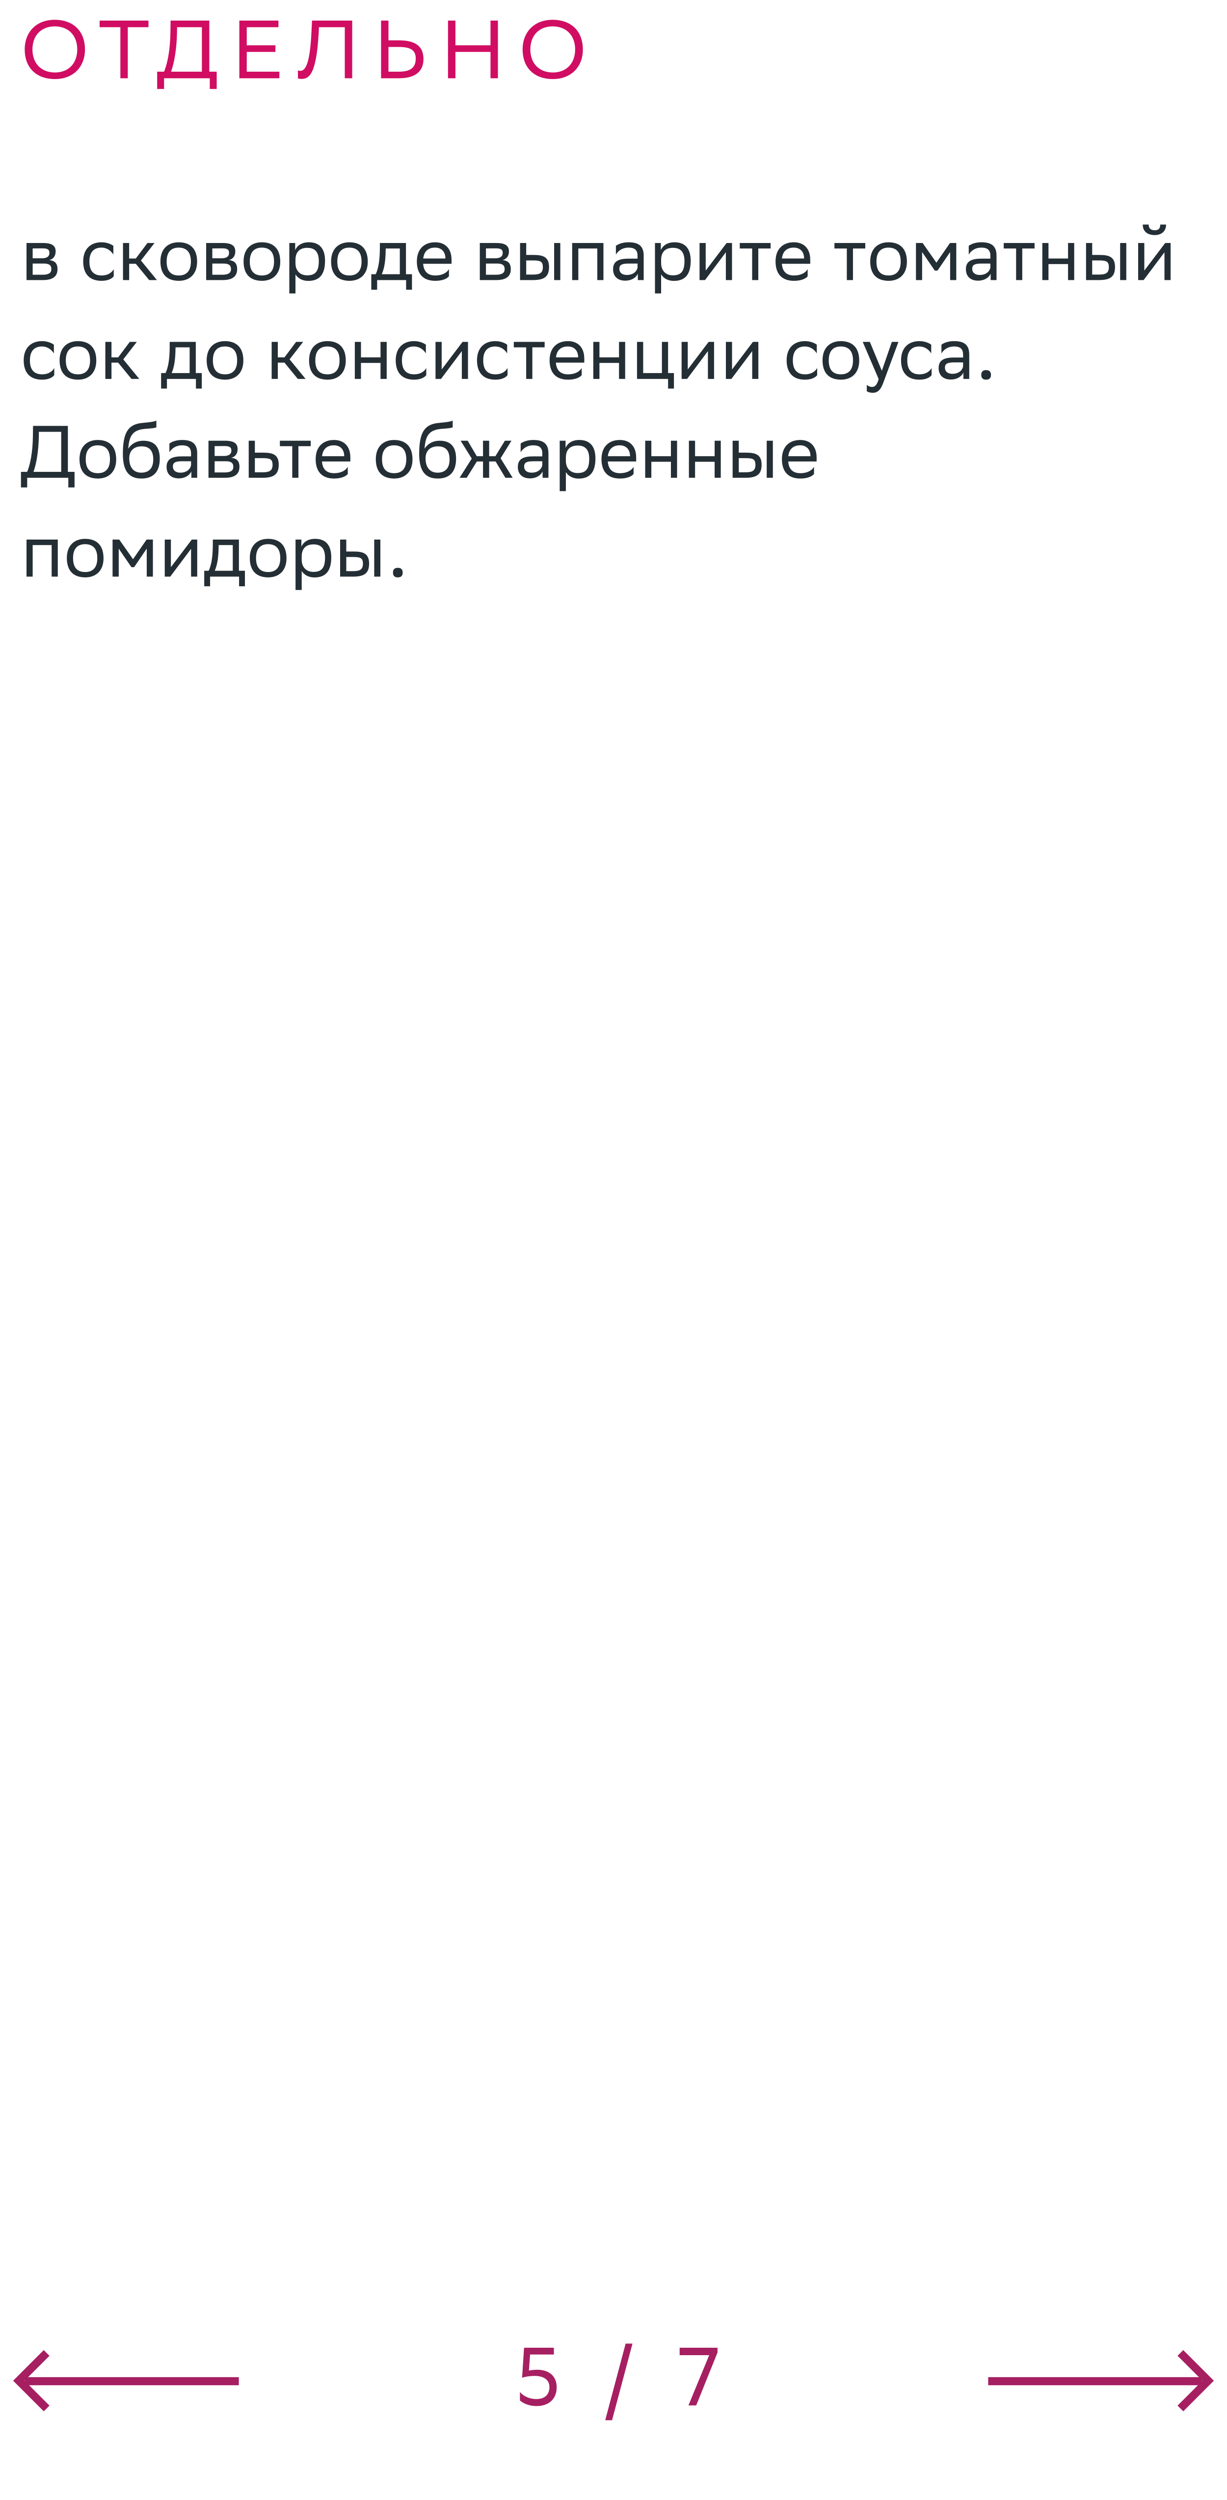 <svg xmlns="http://www.w3.org/2000/svg" width="298" height="607" viewBox="0 0 298 607" fill="none"><path d="M6 11.98C6 7.84 8.76 4.8 13.32 4.8C17.82 4.82 20.64 7.58 20.64 12.02C20.64 16.16 17.88 19.2 13.32 19.2C8.8 19.18 6 16.44 6 11.98ZM7.88 12C7.88 15.16 9.78 17.58 13.34 17.6C16.68 17.6 18.76 15.36 18.76 12C18.76 8.84 16.86 6.42 13.3 6.4C9.94 6.42 7.88 8.66 7.88 12ZM36.056 5V6.6H31.036V19H29.236V6.6H24.196V5H36.056ZM38.17 17.4H39.85C40.65 15.46 41.33 12.22 41.39 7.9L41.43 5H50.83V17.4H52.63V21.6H50.95V19H39.85V21.6H38.17V17.4ZM42.99 7.96C42.91 11.68 42.37 15.16 41.55 17.4H49.03V6.6H43.01L42.99 7.96ZM66.889 11V12.6H59.929V17.4H67.849V19H58.129V5H67.629V6.6H59.929V11H66.889ZM83.739 19V6.6H77.459L77.399 7.96C76.839 18.14 75.059 19.16 73.199 19.16C72.859 19.16 72.659 19.14 72.359 19.04V17.1C72.559 17.18 72.739 17.2 72.899 17.2C73.879 17.2 75.219 16.46 75.639 7.9L75.779 5H85.539V19H83.739ZM94.347 5V9.8H96.927C100.847 9.8 102.847 11.2 102.847 14.34C102.847 17.42 100.747 19 96.927 19H92.547V5H94.347ZM96.807 11.4H94.347V17.4H96.867C99.527 17.4 100.967 16.56 100.967 14.22C100.967 12.12 99.687 11.4 96.807 11.4ZM119.129 19V12.6H110.609V19H108.809V5H110.609V11H119.129V5H120.929V19H119.129ZM126.922 11.98C126.922 7.84 129.682 4.8 134.242 4.8C138.742 4.82 141.562 7.58 141.562 12.02C141.562 16.16 138.802 19.2 134.242 19.2C129.722 19.18 126.922 16.44 126.922 11.98ZM128.802 12C128.802 15.16 130.702 17.58 134.262 17.6C137.602 17.6 139.682 15.36 139.682 12C139.682 8.84 137.782 6.42 134.222 6.4C130.862 6.42 128.802 8.66 128.802 12Z" fill="#D00D62"></path><path d="M6.44 68V59H10.454C12.74 59 13.514 59.738 13.514 61.034C13.514 62.168 12.938 62.906 11.966 63.14C13.118 63.284 13.964 63.752 13.964 65.336C13.964 67.118 12.83 68 10.382 68H6.44ZM7.934 66.704H10.364C11.84 66.704 12.47 66.254 12.47 65.354C12.47 64.274 11.768 63.986 10.634 63.986H7.934V66.704ZM7.934 62.708H10.148C11.264 62.708 12.002 62.366 12.002 61.376C12.002 60.494 11.408 60.296 10.274 60.296L7.934 60.314V62.708ZM27.621 67.082C27.207 67.64 26.217 68.18 24.687 68.18C21.843 68.18 20.205 66.614 20.205 63.464C20.205 60.35 22.113 58.82 24.651 58.82C25.857 58.82 26.937 59.234 27.531 59.684V61.808C26.919 60.8 25.875 60.116 24.651 60.116C22.761 60.116 21.717 61.25 21.717 63.464V63.518C21.717 65.822 22.779 66.884 24.687 66.884C26.181 66.884 27.171 66.2 27.621 65.336V67.082ZM29.872 68V59H31.366V62.762H32.986L35.812 59H37.522L34.228 63.248L38.116 68H36.226L32.986 64.04H31.366V68H29.872ZM38.961 63.464C38.961 60.35 40.869 58.82 43.407 58.82C46.233 58.838 47.871 60.404 47.871 63.536C47.871 66.65 45.963 68.18 43.425 68.18C40.581 68.162 38.961 66.614 38.961 63.464ZM40.473 63.464V63.518C40.473 65.822 41.517 66.884 43.425 66.884C45.315 66.884 46.359 65.75 46.359 63.536V63.482C46.359 61.196 45.297 60.134 43.407 60.116C41.517 60.116 40.473 61.25 40.473 63.464ZM50.069 68V59H54.083C56.369 59 57.143 59.738 57.143 61.034C57.143 62.168 56.567 62.906 55.595 63.14C56.747 63.284 57.593 63.752 57.593 65.336C57.593 67.118 56.459 68 54.011 68H50.069ZM51.563 66.704H53.993C55.469 66.704 56.099 66.254 56.099 65.354C56.099 64.274 55.397 63.986 54.263 63.986H51.563V66.704ZM51.563 62.708H53.777C54.893 62.708 55.631 62.366 55.631 61.376C55.631 60.494 55.037 60.296 53.903 60.296L51.563 60.314V62.708ZM59.158 63.464C59.158 60.35 61.066 58.82 63.604 58.82C66.43 58.838 68.068 60.404 68.068 63.536C68.068 66.65 66.16 68.18 63.622 68.18C60.778 68.162 59.158 66.614 59.158 63.464ZM60.67 63.464V63.518C60.67 65.822 61.714 66.884 63.622 66.884C65.512 66.884 66.556 65.75 66.556 63.536V63.482C66.556 61.196 65.494 60.134 63.604 60.116C61.714 60.116 60.67 61.25 60.67 63.464ZM70.266 71.24V59H71.688V60.728C72.138 59.684 73.2 58.82 75.018 58.82C77.412 58.82 78.942 60.152 78.942 63.302C78.942 66.848 77.412 68.198 74.838 68.198C73.326 68.198 72.264 67.46 71.76 66.614V71.24H70.266ZM71.76 63.014V63.878C71.76 65.75 72.912 66.848 74.604 66.848C76.584 66.848 77.43 65.894 77.43 63.392C77.43 60.98 76.314 60.17 74.622 60.17C72.75 60.17 71.796 61.214 71.76 63.014ZM80.41 63.464C80.41 60.35 82.318 58.82 84.856 58.82C87.682 58.838 89.32 60.404 89.32 63.536C89.32 66.65 87.412 68.18 84.874 68.18C82.03 68.162 80.41 66.614 80.41 63.464ZM81.922 63.464V63.518C81.922 65.822 82.966 66.884 84.874 66.884C86.764 66.884 87.808 65.75 87.808 63.536V63.482C87.808 61.196 86.746 60.134 84.856 60.116C82.966 60.116 81.922 61.25 81.922 63.464ZM90.172 66.578H91.252C91.864 65.246 92.26 63.41 92.26 60.026V59H98.596V66.578H100.054V70.34H98.632V68H91.594V70.34H90.172V66.578ZM93.664 61.07C93.61 63.374 93.376 65.048 92.728 66.578H97.102V60.332H93.682L93.664 61.07ZM105.686 58.82C108.17 58.82 109.664 60.404 109.664 63.068V64.04H102.77C102.914 65.984 103.958 66.884 105.722 66.884C107.45 66.884 108.548 66.2 109.034 65.336V67.082C108.584 67.64 107.486 68.18 105.722 68.18C102.878 68.18 101.24 66.614 101.24 63.464C101.24 60.35 103.148 58.82 105.686 58.82ZM105.686 60.116C103.994 60.116 102.986 61.016 102.788 62.762H108.17V62.744C108.17 61.016 107.108 60.116 105.686 60.116ZM116.532 68V59H120.546C122.832 59 123.606 59.738 123.606 61.034C123.606 62.168 123.03 62.906 122.058 63.14C123.21 63.284 124.056 63.752 124.056 65.336C124.056 67.118 122.922 68 120.474 68H116.532ZM118.026 66.704H120.456C121.932 66.704 122.562 66.254 122.562 65.354C122.562 64.274 121.86 63.986 120.726 63.986H118.026V66.704ZM118.026 62.708H120.24C121.356 62.708 122.094 62.366 122.094 61.376C122.094 60.494 121.5 60.296 120.366 60.296L118.026 60.314V62.708ZM126.305 68V59H127.799V61.898H129.617C132.047 61.898 133.325 62.474 133.343 64.814C133.343 67.154 132.227 68 129.383 68H126.305ZM134.585 68V59H136.079V68H134.585ZM131.849 64.814C131.813 63.482 131.255 63.23 129.455 63.23H127.799V66.668H129.365C131.093 66.668 131.849 66.308 131.849 64.814ZM145.063 68V60.332H140.455V68H138.961V59H146.557V68H145.063ZM149.582 61.808V59.684C150.176 59.234 151.256 58.82 152.642 58.82C154.946 58.82 156.332 59.594 156.332 62.06V68H154.91V66.47C154.442 67.46 153.29 68.144 151.868 68.144C150.086 68.144 148.898 67.19 148.898 65.354C148.898 63.374 150.302 62.798 152.696 62.798H154.838V62.078C154.838 60.548 153.938 60.116 152.642 60.116C151.238 60.116 150.194 60.8 149.582 61.808ZM152.246 66.758C154.082 66.758 154.748 65.57 154.838 64.958V63.986H152.75C151.13 63.986 150.428 64.238 150.428 65.264C150.428 66.146 151.04 66.758 152.246 66.758ZM159.071 71.24V59H160.493V60.728C160.943 59.684 162.005 58.82 163.823 58.82C166.217 58.82 167.747 60.152 167.747 63.302C167.747 66.848 166.217 68.198 163.643 68.198C162.131 68.198 161.069 67.46 160.565 66.614V71.24H159.071ZM160.565 63.014V63.878C160.565 65.75 161.717 66.848 163.409 66.848C165.389 66.848 166.235 65.894 166.235 63.392C166.235 60.98 165.119 60.17 163.427 60.17C161.555 60.17 160.601 61.214 160.565 63.014ZM171.231 68H169.899V59H171.393V65.696L176.469 59H177.783V68H176.289V61.25L171.393 67.784L171.231 68ZM182.673 68V60.332H179.667V59H187.155V60.332H184.167V68H182.673ZM192.804 58.82C195.288 58.82 196.782 60.404 196.782 63.068V64.04H189.888C190.032 65.984 191.076 66.884 192.84 66.884C194.568 66.884 195.666 66.2 196.152 65.336V67.082C195.702 67.64 194.604 68.18 192.84 68.18C189.996 68.18 188.358 66.614 188.358 63.464C188.358 60.35 190.266 58.82 192.804 58.82ZM192.804 60.116C191.112 60.116 190.104 61.016 189.906 62.762H195.288V62.744C195.288 61.016 194.226 60.116 192.804 60.116ZM205.665 68V60.332H202.659V59H210.147V60.332H207.159V68H205.665ZM211.35 63.464C211.35 60.35 213.258 58.82 215.796 58.82C218.622 58.838 220.26 60.404 220.26 63.536C220.26 66.65 218.352 68.18 215.814 68.18C212.97 68.162 211.35 66.614 211.35 63.464ZM212.862 63.464V63.518C212.862 65.822 213.906 66.884 215.814 66.884C217.704 66.884 218.748 65.75 218.748 63.536V63.482C218.748 61.196 217.686 60.134 215.796 60.116C213.906 60.116 212.862 61.25 212.862 63.464ZM230.756 68V61.196L227.696 65.696H227.03L223.952 61.196V68H222.458V59H224.078L227.426 63.77L230.72 59H232.25V68H230.756ZM235.275 61.808V59.684C235.869 59.234 236.949 58.82 238.335 58.82C240.639 58.82 242.025 59.594 242.025 62.06V68H240.603V66.47C240.135 67.46 238.983 68.144 237.561 68.144C235.779 68.144 234.591 67.19 234.591 65.354C234.591 63.374 235.995 62.798 238.389 62.798H240.531V62.078C240.531 60.548 239.631 60.116 238.335 60.116C236.931 60.116 235.887 60.8 235.275 61.808ZM237.939 66.758C239.775 66.758 240.441 65.57 240.531 64.958V63.986H238.443C236.823 63.986 236.121 64.238 236.121 65.264C236.121 66.146 236.733 66.758 237.939 66.758ZM246.78 68V60.332H243.774V59H251.262V60.332H248.274V68H246.78ZM259.395 68V64.112H254.643V68H253.149V59H254.643V62.762H259.395V59H260.889V68H259.395ZM263.766 68V59H265.26V61.898H267.078C269.508 61.898 270.786 62.474 270.804 64.814C270.804 67.154 269.688 68 266.844 68H263.766ZM272.046 68V59H273.54V68H272.046ZM269.31 64.814C269.274 63.482 268.716 63.23 266.916 63.23H265.26V66.668H266.826C268.554 66.668 269.31 66.308 269.31 64.814ZM277.754 68H276.422V59H277.916V65.696L282.992 59H284.306V68H282.812V61.25L277.916 67.784L277.754 68ZM281.786 54.518H283.208C283.208 56.318 281.858 57.074 280.472 57.074C278.852 57.074 277.538 56.318 277.538 54.518H278.978C278.978 55.4 279.446 55.904 280.436 55.904C281.228 55.904 281.786 55.634 281.786 54.518ZM13.172 91.082C12.758 91.64 11.768 92.18 10.238 92.18C7.394 92.18 5.756 90.614 5.756 87.464C5.756 84.35 7.664 82.82 10.202 82.82C11.408 82.82 12.488 83.234 13.082 83.684V85.808C12.47 84.8 11.426 84.116 10.202 84.116C8.312 84.116 7.268 85.25 7.268 87.464V87.518C7.268 89.822 8.33 90.884 10.238 90.884C11.732 90.884 12.722 90.2 13.172 89.336V91.082ZM14.475 87.464C14.475 84.35 16.383 82.82 18.921 82.82C21.747 82.838 23.385 84.404 23.385 87.536C23.385 90.65 21.477 92.18 18.939 92.18C16.095 92.162 14.475 90.614 14.475 87.464ZM15.987 87.464V87.518C15.987 89.822 17.031 90.884 18.939 90.884C20.829 90.884 21.873 89.75 21.873 87.536V87.482C21.873 85.196 20.811 84.134 18.921 84.116C17.031 84.116 15.987 85.25 15.987 87.464ZM25.583 92V83H27.077V86.762H28.697L31.523 83H33.233L29.939 87.248L33.827 92H31.937L28.697 88.04H27.077V92H25.583ZM39.126 90.578H40.206C40.818 89.246 41.214 87.41 41.214 84.026V83H47.55V90.578H49.008V94.34H47.586V92H40.547V94.34H39.126V90.578ZM42.617 85.07C42.563 87.374 42.33 89.048 41.681 90.578H46.056V84.332H42.636L42.617 85.07ZM50.194 87.464C50.194 84.35 52.102 82.82 54.639 82.82C57.465 82.838 59.103 84.404 59.103 87.536C59.103 90.65 57.196 92.18 54.657 92.18C51.813 92.162 50.194 90.614 50.194 87.464ZM51.706 87.464V87.518C51.706 89.822 52.749 90.884 54.657 90.884C56.547 90.884 57.592 89.75 57.592 87.536V87.482C57.592 85.196 56.529 84.134 54.639 84.116C52.749 84.116 51.706 85.25 51.706 87.464ZM65.977 92V83H67.471V86.762H69.091L71.917 83H73.627L70.333 87.248L74.221 92H72.331L69.091 88.04H67.471V92H65.977ZM75.067 87.464C75.067 84.35 76.975 82.82 79.513 82.82C82.338 82.838 83.977 84.404 83.977 87.536C83.977 90.65 82.069 92.18 79.531 92.18C76.686 92.162 75.067 90.614 75.067 87.464ZM76.579 87.464V87.518C76.579 89.822 77.623 90.884 79.531 90.884C81.421 90.884 82.465 89.75 82.465 87.536V87.482C82.465 85.196 81.403 84.134 79.513 84.116C77.623 84.116 76.579 85.25 76.579 87.464ZM92.42 92V88.112H87.668V92H86.174V83H87.668V86.762H92.42V83H93.914V92H92.42ZM103.524 91.082C103.11 91.64 102.12 92.18 100.59 92.18C97.746 92.18 96.108 90.614 96.108 87.464C96.108 84.35 98.016 82.82 100.554 82.82C101.76 82.82 102.84 83.234 103.434 83.684V85.808C102.822 84.8 101.778 84.116 100.554 84.116C98.664 84.116 97.62 85.25 97.62 87.464V87.518C97.62 89.822 98.682 90.884 100.59 90.884C102.084 90.884 103.074 90.2 103.524 89.336V91.082ZM107.106 92H105.774V83H107.268V89.696L112.344 83H113.658V92H112.164V85.25L107.268 91.784L107.106 92ZM123.264 91.082C122.85 91.64 121.86 92.18 120.33 92.18C117.486 92.18 115.848 90.614 115.848 87.464C115.848 84.35 117.756 82.82 120.294 82.82C121.5 82.82 122.58 83.234 123.174 83.684V85.808C122.562 84.8 121.518 84.116 120.294 84.116C118.404 84.116 117.36 85.25 117.36 87.464V87.518C117.36 89.822 118.422 90.884 120.33 90.884C121.824 90.884 122.814 90.2 123.264 89.336V91.082ZM127.794 92V84.332H124.788V83H132.276V84.332H129.288V92H127.794ZM137.925 82.82C140.409 82.82 141.903 84.404 141.903 87.068V88.04H135.009C135.153 89.984 136.197 90.884 137.961 90.884C139.689 90.884 140.787 90.2 141.273 89.336V91.082C140.823 91.64 139.725 92.18 137.961 92.18C135.117 92.18 133.479 90.614 133.479 87.464C133.479 84.35 135.387 82.82 137.925 82.82ZM137.925 84.116C136.233 84.116 135.225 85.016 135.027 86.762H140.409V86.744C140.409 85.016 139.347 84.116 137.925 84.116ZM150.34 92V88.112H145.588V92H144.094V83H145.588V86.762H150.34V83H151.834V92H150.34ZM154.711 92V83H156.205V90.578H160.759V83H162.253V90.578H163.675V94.34H162.253V92H154.711ZM166.872 92H165.54V83H167.034V89.696L172.11 83H173.424V92H171.93V85.25L167.034 91.784L166.872 92ZM177.629 92H176.297V83H177.791V89.696L182.867 83H184.181V92H182.687V85.25L177.791 91.784L177.629 92ZM198.463 91.082C198.049 91.64 197.059 92.18 195.529 92.18C192.685 92.18 191.047 90.614 191.047 87.464C191.047 84.35 192.955 82.82 195.493 82.82C196.699 82.82 197.779 83.234 198.373 83.684V85.808C197.761 84.8 196.717 84.116 195.493 84.116C193.603 84.116 192.559 85.25 192.559 87.464V87.518C192.559 89.822 193.621 90.884 195.529 90.884C197.023 90.884 198.013 90.2 198.463 89.336V91.082ZM199.766 87.464C199.766 84.35 201.674 82.82 204.212 82.82C207.038 82.838 208.676 84.404 208.676 87.536C208.676 90.65 206.768 92.18 204.23 92.18C201.386 92.162 199.766 90.614 199.766 87.464ZM201.278 87.464V87.518C201.278 89.822 202.322 90.884 204.23 90.884C206.12 90.884 207.164 89.75 207.164 87.536V87.482C207.164 85.196 206.102 84.134 204.212 84.116C202.322 84.116 201.278 85.25 201.278 87.464ZM213.398 92.036L209.528 83H211.256L214.172 90.02L216.602 83H218.204L214.514 92.954C213.812 94.862 213.002 95.366 211.958 95.366C211.382 95.366 210.788 95.204 210.518 94.97V93.422C210.788 93.692 211.292 93.944 211.778 93.944C212.336 93.944 212.93 93.71 213.398 92.036ZM226.254 91.082C225.84 91.64 224.85 92.18 223.32 92.18C220.476 92.18 218.838 90.614 218.838 87.464C218.838 84.35 220.746 82.82 223.284 82.82C224.49 82.82 225.57 83.234 226.164 83.684V85.808C225.552 84.8 224.508 84.116 223.284 84.116C221.394 84.116 220.35 85.25 220.35 87.464V87.518C220.35 89.822 221.412 90.884 223.32 90.884C224.814 90.884 225.804 90.2 226.254 89.336V91.082ZM228.648 85.808V83.684C229.242 83.234 230.322 82.82 231.708 82.82C234.012 82.82 235.398 83.594 235.398 86.06V92H233.976V90.47C233.508 91.46 232.356 92.144 230.934 92.144C229.152 92.144 227.964 91.19 227.964 89.354C227.964 87.374 229.368 86.798 231.762 86.798H233.904V86.078C233.904 84.548 233.004 84.116 231.708 84.116C230.304 84.116 229.26 84.8 228.648 85.808ZM231.312 90.758C233.148 90.758 233.814 89.57 233.904 88.958V87.986H231.816C230.196 87.986 229.494 88.238 229.494 89.264C229.494 90.146 230.106 90.758 231.312 90.758ZM238.317 91.028C238.317 90.38 238.587 89.858 239.487 89.858C240.405 89.858 240.675 90.38 240.675 91.028C240.675 91.658 240.405 92.18 239.487 92.18C238.587 92.18 238.317 91.658 238.317 91.028ZM5.09 114.56H6.602C7.322 112.814 7.934 109.898 7.988 106.01L8.024 103.4H16.484V114.56H18.104V118.34H16.592V116H6.602V118.34H5.09V114.56ZM9.428 106.064C9.356 109.412 8.87 112.544 8.132 114.56H14.864V104.84H9.446L9.428 106.064ZM19.309 111.464C19.309 108.35 21.217 106.82 23.755 106.82C26.581 106.838 28.219 108.404 28.219 111.536C28.219 114.65 26.311 116.18 23.773 116.18C20.929 116.162 19.309 114.614 19.309 111.464ZM20.821 111.464V111.518C20.821 113.822 21.865 114.884 23.773 114.884C25.663 114.884 26.707 113.75 26.707 111.536V111.482C26.707 109.196 25.645 108.134 23.755 108.116C21.865 108.116 20.821 109.25 20.821 111.464ZM37.977 102.122V103.742C37.617 103.94 36.753 104.012 35.277 104.12C32.001 104.372 31.389 106.046 31.137 108.944C31.965 107.666 33.261 107 34.791 107C37.149 107 38.805 108.116 38.805 111.374C38.805 114.56 37.221 116.18 34.377 116.18C31.299 116.18 29.841 114.362 29.841 110.204C29.841 105.236 31.011 103.166 34.143 102.734C35.079 102.608 37.239 102.5 37.977 102.122ZM31.389 111.266C31.389 113.39 32.379 114.758 34.305 114.758C35.979 114.758 37.221 113.876 37.221 111.554C37.221 109.25 36.141 108.368 34.395 108.368C32.559 108.368 31.389 109.412 31.389 111.266ZM41.143 109.808V107.684C41.737 107.234 42.817 106.82 44.203 106.82C46.507 106.82 47.893 107.594 47.893 110.06V116H46.471V114.47C46.003 115.46 44.851 116.144 43.429 116.144C41.647 116.144 40.459 115.19 40.459 113.354C40.459 111.374 41.863 110.798 44.257 110.798H46.399V110.078C46.399 108.548 45.499 108.116 44.203 108.116C42.799 108.116 41.755 108.8 41.143 109.808ZM43.807 114.758C45.643 114.758 46.309 113.57 46.399 112.958V111.986H44.311C42.691 111.986 41.989 112.238 41.989 113.264C41.989 114.146 42.601 114.758 43.807 114.758ZM50.631 116V107H54.645C56.931 107 57.705 107.738 57.705 109.034C57.705 110.168 57.129 110.906 56.157 111.14C57.309 111.284 58.155 111.752 58.155 113.336C58.155 115.118 57.021 116 54.573 116H50.631ZM52.125 114.704H54.555C56.031 114.704 56.661 114.254 56.661 113.354C56.661 112.274 55.959 111.986 54.825 111.986H52.125V114.704ZM52.125 110.708H54.339C55.455 110.708 56.193 110.366 56.193 109.376C56.193 108.494 55.599 108.296 54.465 108.296L52.125 108.314V110.708ZM67.695 112.832C67.677 115.154 66.561 116 63.735 116H60.405V107H61.899V109.898H63.969C66.417 109.898 67.695 110.474 67.695 112.832ZM66.201 112.814C66.165 111.482 65.607 111.23 63.807 111.23H61.899V114.668H63.717C65.445 114.668 66.201 114.308 66.201 112.814ZM70.981 116V108.332H67.975V107H75.463V108.332H72.475V116H70.981ZM81.112 106.82C83.596 106.82 85.09 108.404 85.09 111.068V112.04H78.196C78.34 113.984 79.384 114.884 81.148 114.884C82.876 114.884 83.974 114.2 84.46 113.336V115.082C84.01 115.64 82.912 116.18 81.148 116.18C78.304 116.18 76.666 114.614 76.666 111.464C76.666 108.35 78.574 106.82 81.112 106.82ZM81.112 108.116C79.42 108.116 78.412 109.016 78.214 110.762H83.596V110.744C83.596 109.016 82.534 108.116 81.112 108.116ZM91.274 111.464C91.274 108.35 93.182 106.82 95.72 106.82C98.546 106.838 100.184 108.404 100.184 111.536C100.184 114.65 98.276 116.18 95.738 116.18C92.894 116.162 91.274 114.614 91.274 111.464ZM92.786 111.464V111.518C92.786 113.822 93.83 114.884 95.738 114.884C97.628 114.884 98.672 113.75 98.672 111.536V111.482C98.672 109.196 97.61 108.134 95.72 108.116C93.83 108.116 92.786 109.25 92.786 111.464ZM109.941 102.122V103.742C109.581 103.94 108.717 104.012 107.241 104.12C103.965 104.372 103.353 106.046 103.101 108.944C103.929 107.666 105.225 107 106.755 107C109.113 107 110.769 108.116 110.769 111.374C110.769 114.56 109.185 116.18 106.341 116.18C103.263 116.18 101.805 114.362 101.805 110.204C101.805 105.236 102.975 103.166 106.107 102.734C107.043 102.608 109.203 102.5 109.941 102.122ZM103.353 111.266C103.353 113.39 104.343 114.758 106.269 114.758C107.943 114.758 109.185 113.876 109.185 111.554C109.185 109.25 108.105 108.368 106.359 108.368C104.523 108.368 103.353 109.412 103.353 111.266ZM117.308 116V112.04H115.814L113.348 116H111.62L114.572 111.338L111.872 107H113.582L115.796 110.762H117.308V107H118.802V110.762H120.314L122.618 107H124.22L121.574 111.266L124.508 116H122.744L120.368 112.04H118.802V116H117.308ZM126.449 109.808V107.684C127.043 107.234 128.123 106.82 129.509 106.82C131.813 106.82 133.199 107.594 133.199 110.06V116H131.777V114.47C131.309 115.46 130.157 116.144 128.735 116.144C126.953 116.144 125.765 115.19 125.765 113.354C125.765 111.374 127.169 110.798 129.563 110.798H131.705V110.078C131.705 108.548 130.805 108.116 129.509 108.116C128.105 108.116 127.061 108.8 126.449 109.808ZM129.113 114.758C130.949 114.758 131.615 113.57 131.705 112.958V111.986H129.617C127.997 111.986 127.295 112.238 127.295 113.264C127.295 114.146 127.907 114.758 129.113 114.758ZM135.938 119.24V107H137.36V108.728C137.81 107.684 138.872 106.82 140.69 106.82C143.084 106.82 144.614 108.152 144.614 111.302C144.614 114.848 143.084 116.198 140.51 116.198C138.998 116.198 137.936 115.46 137.432 114.614V119.24H135.938ZM137.432 111.014V111.878C137.432 113.75 138.584 114.848 140.276 114.848C142.256 114.848 143.102 113.894 143.102 111.392C143.102 108.98 141.986 108.17 140.294 108.17C138.422 108.17 137.468 109.214 137.432 111.014ZM150.528 106.82C153.012 106.82 154.506 108.404 154.506 111.068V112.04H147.612C147.756 113.984 148.8 114.884 150.564 114.884C152.292 114.884 153.39 114.2 153.876 113.336V115.082C153.426 115.64 152.328 116.18 150.564 116.18C147.72 116.18 146.082 114.614 146.082 111.464C146.082 108.35 147.99 106.82 150.528 106.82ZM150.528 108.116C148.836 108.116 147.828 109.016 147.63 110.762H153.012V110.744C153.012 109.016 151.95 108.116 150.528 108.116ZM162.944 116V112.112H158.192V116H156.698V107H158.192V110.762H162.944V107H164.438V116H162.944ZM173.561 116V112.112H168.809V116H167.315V107H168.809V110.762H173.561V107H175.055V116H173.561ZM177.932 116V107H179.426V109.898H181.244C183.674 109.898 184.952 110.474 184.97 112.814C184.97 115.154 183.854 116 181.01 116H177.932ZM186.212 116V107H187.706V116H186.212ZM183.476 112.814C183.44 111.482 182.882 111.23 181.082 111.23H179.426V114.668H180.992C182.72 114.668 183.476 114.308 183.476 112.814ZM194.35 106.82C196.834 106.82 198.328 108.404 198.328 111.068V112.04H191.434C191.578 113.984 192.622 114.884 194.386 114.884C196.114 114.884 197.212 114.2 197.698 113.336V115.082C197.248 115.64 196.15 116.18 194.386 116.18C191.542 116.18 189.904 114.614 189.904 111.464C189.904 108.35 191.812 106.82 194.35 106.82ZM194.35 108.116C192.658 108.116 191.65 109.016 191.452 110.762H196.834V110.744C196.834 109.016 195.772 108.116 194.35 108.116ZM12.542 140V132.332H7.934V140H6.44V131H14.036V140H12.542ZM16.233 135.464C16.233 132.35 18.141 130.82 20.679 130.82C23.505 130.838 25.143 132.404 25.143 135.536C25.143 138.65 23.235 140.18 20.697 140.18C17.853 140.162 16.233 138.614 16.233 135.464ZM17.745 135.464V135.518C17.745 137.822 18.789 138.884 20.697 138.884C22.587 138.884 23.631 137.75 23.631 135.536V135.482C23.631 133.196 22.569 132.134 20.679 132.116C18.789 132.116 17.745 133.25 17.745 135.464ZM35.638 140V133.196L32.578 137.696H31.912L28.834 133.196V140H27.34V131H28.96L32.308 135.77L35.602 131H37.132V140H35.638ZM41.346 140H40.014V131H41.508V137.696L46.584 131H47.898V140H46.404V133.25L41.508 139.784L41.346 140ZM49.602 138.578H50.682C51.294 137.246 51.69 135.41 51.69 132.026V131H58.026V138.578H59.484V142.34H58.062V140H51.024V142.34H49.602V138.578ZM53.094 133.07C53.04 135.374 52.806 137.048 52.158 138.578H56.532V132.332H53.112L53.094 133.07ZM60.67 135.464C60.67 132.35 62.578 130.82 65.116 130.82C67.942 130.838 69.58 132.404 69.58 135.536C69.58 138.65 67.672 140.18 65.134 140.18C62.29 140.162 60.67 138.614 60.67 135.464ZM62.182 135.464V135.518C62.182 137.822 63.226 138.884 65.134 138.884C67.024 138.884 68.068 137.75 68.068 135.536V135.482C68.068 133.196 67.006 132.134 65.116 132.116C63.226 132.116 62.182 133.25 62.182 135.464ZM71.778 143.24V131H73.2V132.728C73.65 131.684 74.712 130.82 76.53 130.82C78.924 130.82 80.454 132.152 80.454 135.302C80.454 138.848 78.924 140.198 76.35 140.198C74.838 140.198 73.776 139.46 73.272 138.614V143.24H71.778ZM73.272 135.014V135.878C73.272 137.75 74.424 138.848 76.116 138.848C78.096 138.848 78.942 137.894 78.942 135.392C78.942 132.98 77.826 132.17 76.134 132.17C74.262 132.17 73.308 133.214 73.272 135.014ZM82.606 140V131H84.1V133.898H85.918C88.348 133.898 89.626 134.474 89.644 136.814C89.644 139.154 88.528 140 85.684 140H82.606ZM90.886 140V131H92.38V140H90.886ZM88.15 136.814C88.114 135.482 87.556 135.23 85.756 135.23H84.1V138.668H85.666C87.394 138.668 88.15 138.308 88.15 136.814ZM95.442 139.028C95.442 138.38 95.712 137.858 96.612 137.858C97.53 137.858 97.8 138.38 97.8 139.028C97.8 139.658 97.53 140.18 96.612 140.18C95.712 140.18 95.442 139.658 95.442 139.028Z" fill="#242E35"></path><path d="M126.28 580.74C127.14 581.8 128.68 582.48 130.28 582.46C132.38 582.46 133.44 581.3 133.44 579.56C133.44 577.76 132.02 576.84 129.84 576.84C128.62 576.84 127.52 577.04 126.8 577.28L127.28 570H134.52V571.64H128.74L128.46 575.54C128.9 575.44 129.82 575.34 130.44 575.34C133.46 575.34 135.2 576.98 135.2 579.56C135.2 582.52 133.22 584.16 130.32 584.16C128.34 584.16 126.92 583.4 126.28 582.8V580.74ZM146.987 587.6L151.947 569H153.607L148.647 587.6H146.987ZM165.062 571.8V570H174.262V571.16L169.082 584H167.202L172.242 571.8H165.062Z" fill="#A61F61"></path><path d="M58 578.123H6.048" stroke="#A61F61" stroke-width="1.96"></path><path d="M11.317 571.261L4.578 578L11.317 584.739" stroke="#A61F61" stroke-width="1.96"></path><path d="M240 578.123H291.952" stroke="#A61F61" stroke-width="1.96"></path><path d="M286.683 571.261L293.422 578L286.683 584.739" stroke="#A61F61" stroke-width="1.96"></path></svg>
